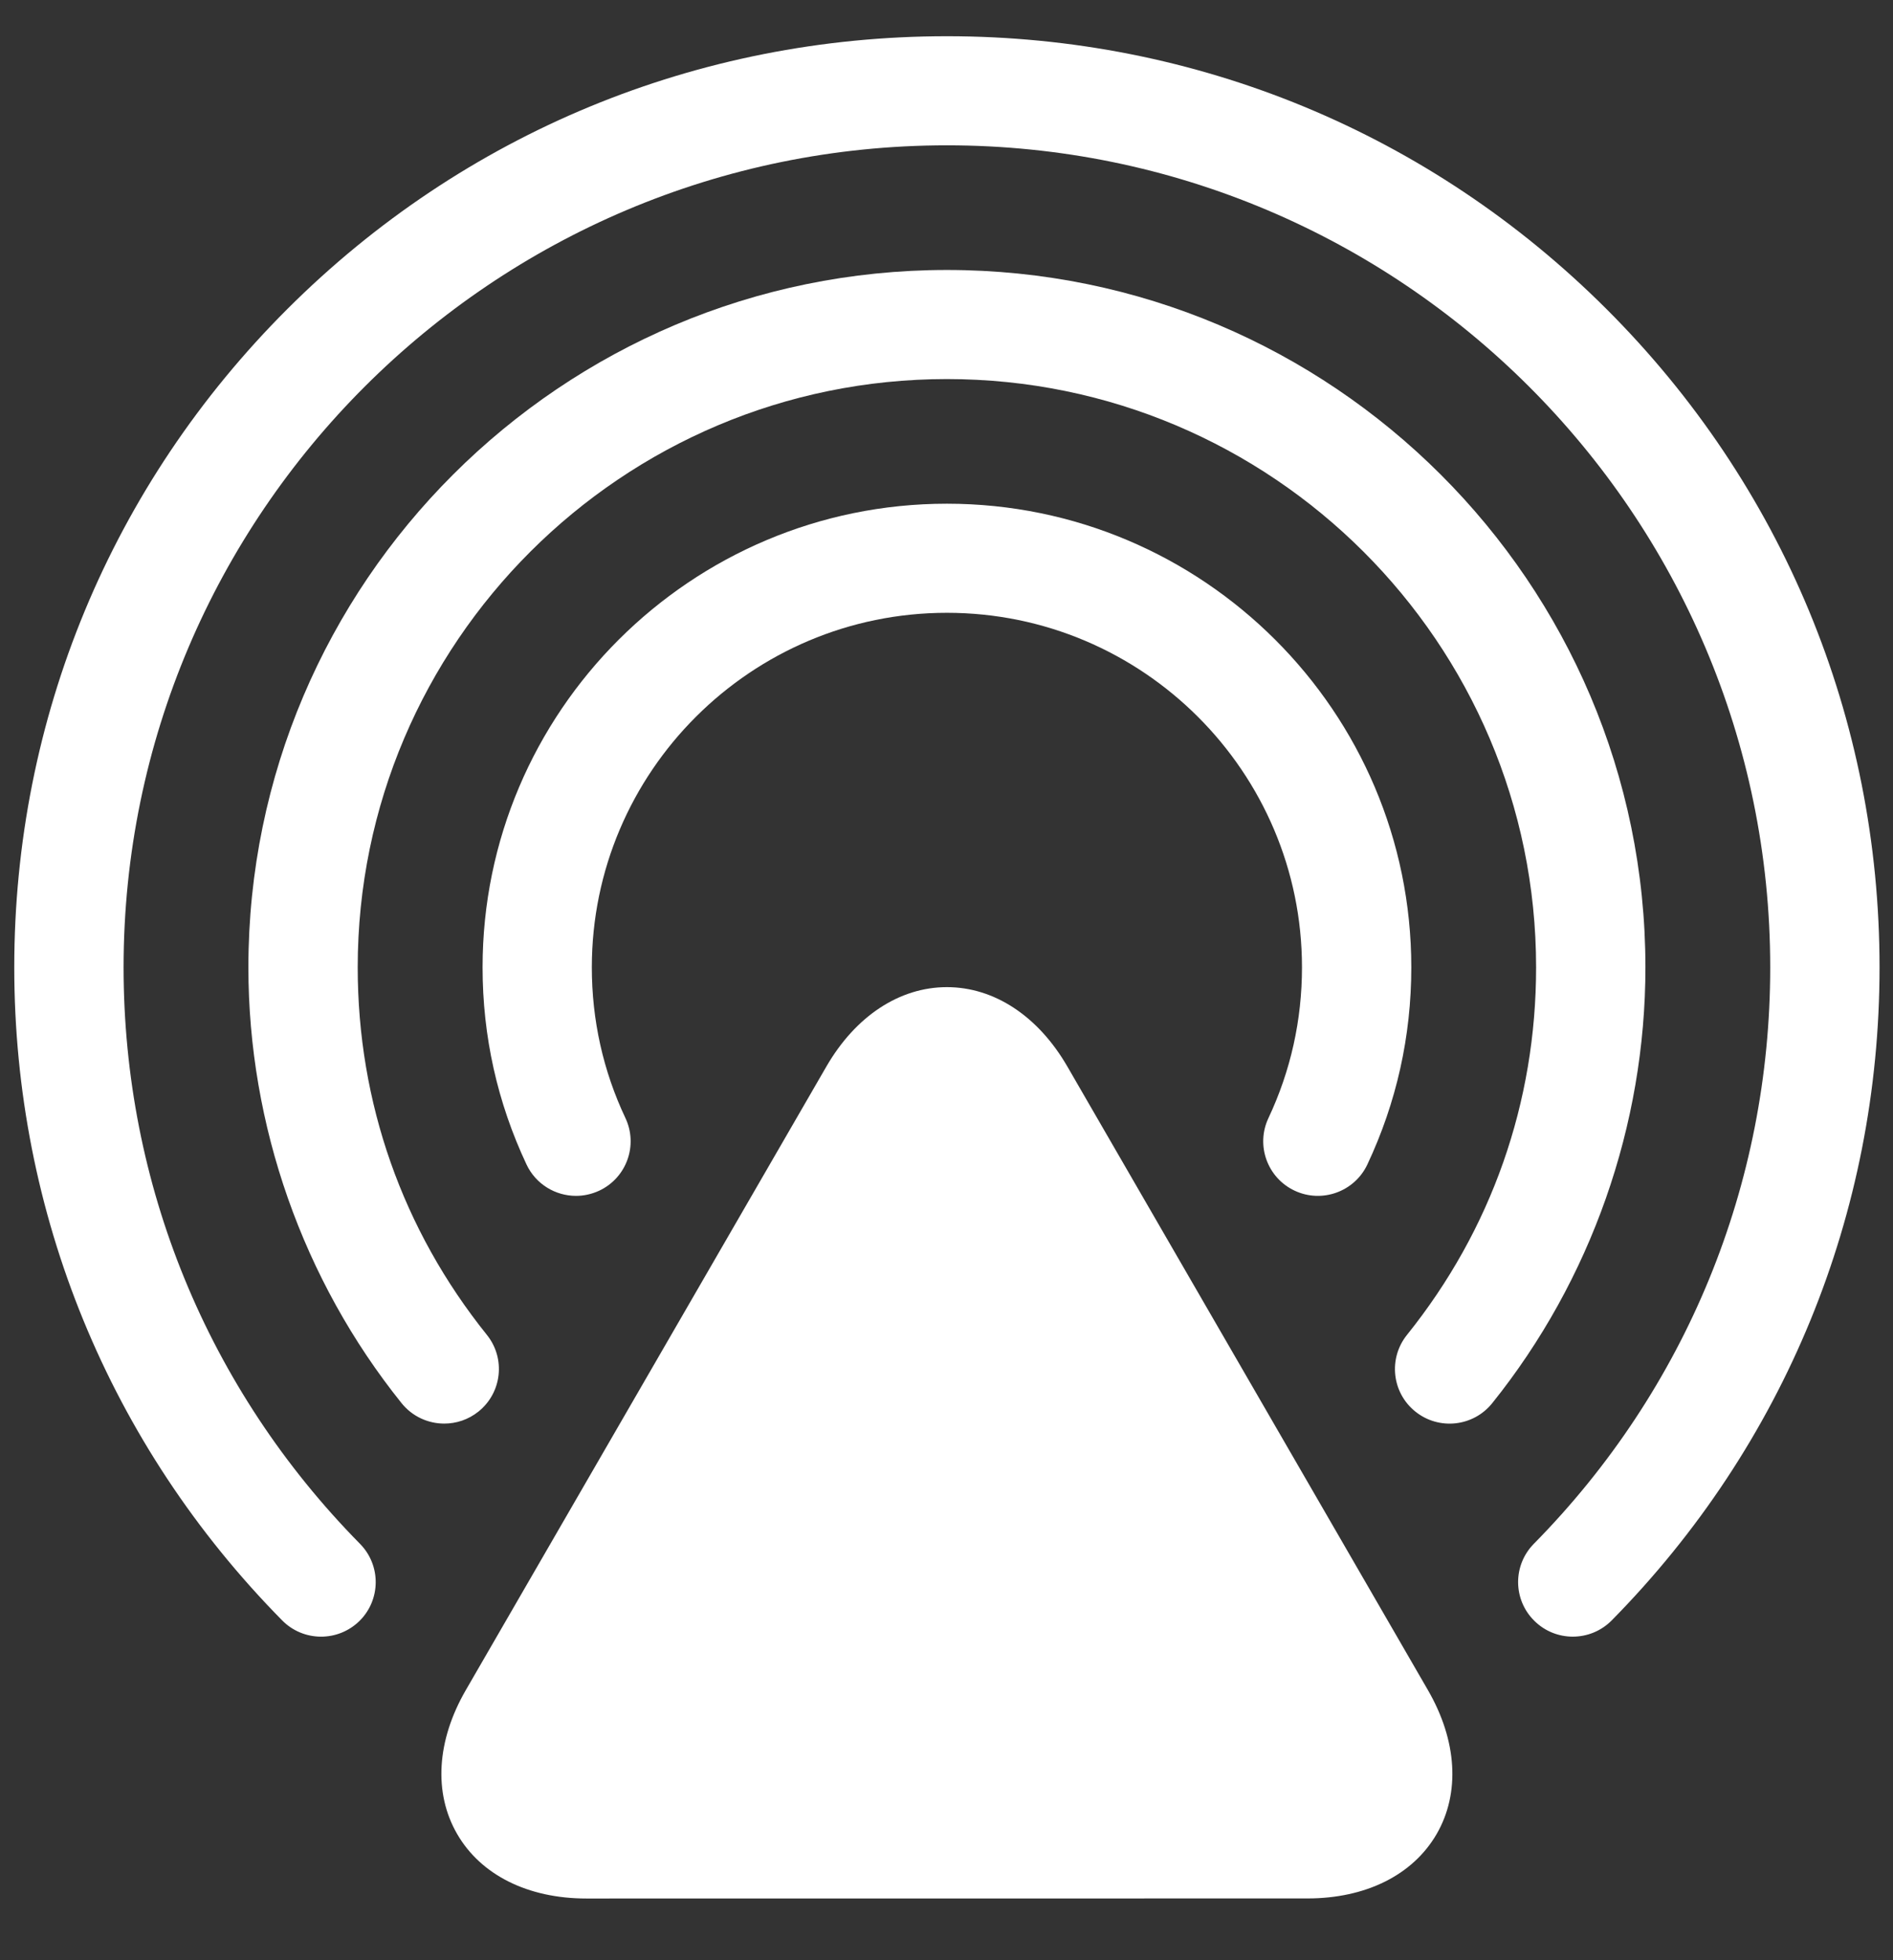 <svg width="28" height="29" viewBox="0 0 28 29" fill="none" xmlns="http://www.w3.org/2000/svg">
<rect x="0" y="0" width="28" height="29" fill="#333333" stroke="none"/>
<path d="M4.252 4.57C6.857 1.969 10.321 0.536 14.006 0.536C17.691 0.536 21.155 1.969 23.76 4.57C26.366 7.172 27.801 10.632 27.801 14.311C27.801 17.949 26.394 21.38 23.84 23.972C23.681 24.133 23.473 24.213 23.263 24.213C23.059 24.213 22.854 24.136 22.697 23.981C22.378 23.669 22.374 23.158 22.687 22.84C24.942 20.551 26.184 17.522 26.184 14.311C26.184 7.605 20.721 2.15 14.006 2.15C7.291 2.15 1.828 7.605 1.828 14.311C1.828 17.522 3.07 20.551 5.325 22.84C5.638 23.158 5.634 23.669 5.316 23.982C4.997 24.294 4.486 24.29 4.173 23.972C1.618 21.38 0.211 17.949 0.211 14.311C0.211 10.632 1.646 7.172 4.252 4.57Z" fill="white"/>
<path d="M14.006 3.994C19.703 3.994 24.338 8.622 24.338 14.311C24.338 16.649 23.533 18.939 22.072 20.759C21.793 21.107 21.284 21.163 20.936 20.884C20.587 20.605 20.532 20.097 20.811 19.749C22.061 18.192 22.721 16.311 22.721 14.311C22.721 9.512 18.812 5.608 14.006 5.608C9.201 5.608 5.291 9.512 5.291 14.311C5.291 16.311 5.952 18.192 7.202 19.749C7.481 20.097 7.425 20.605 7.076 20.884C6.927 21.003 6.749 21.061 6.571 21.061C6.335 21.061 6.1 20.958 5.94 20.759C4.479 18.939 3.674 16.648 3.674 14.311C3.674 8.622 8.309 3.994 14.006 3.994Z" fill="white"/>
<path d="M8.864 17.615C8.752 17.667 8.635 17.692 8.52 17.692C8.217 17.692 7.926 17.521 7.788 17.228C7.357 16.312 7.138 15.331 7.138 14.311C7.138 10.529 10.219 7.452 14.006 7.452C17.794 7.452 20.875 10.529 20.875 14.311C20.875 15.331 20.656 16.312 20.225 17.228C20.035 17.631 19.553 17.805 19.149 17.615C18.745 17.425 18.572 16.944 18.762 16.541C19.091 15.842 19.258 15.091 19.258 14.311C19.258 11.419 16.902 9.066 14.006 9.066C11.11 9.066 8.754 11.419 8.754 14.311C8.754 15.091 8.921 15.842 9.251 16.541C9.441 16.944 9.268 17.425 8.864 17.615Z" fill="white"/>
<path d="M12.223 15.779C12.655 15.032 13.305 14.604 14.006 14.604C14.706 14.604 15.356 15.032 15.788 15.779L21.121 25.004C21.553 25.751 21.6 26.527 21.25 27.133C20.899 27.739 20.203 28.086 19.339 28.086L8.672 28.087C7.808 28.087 7.112 27.739 6.762 27.133C6.411 26.527 6.458 25.751 6.89 25.004L12.223 15.779Z" fill="white"/>
</svg>

